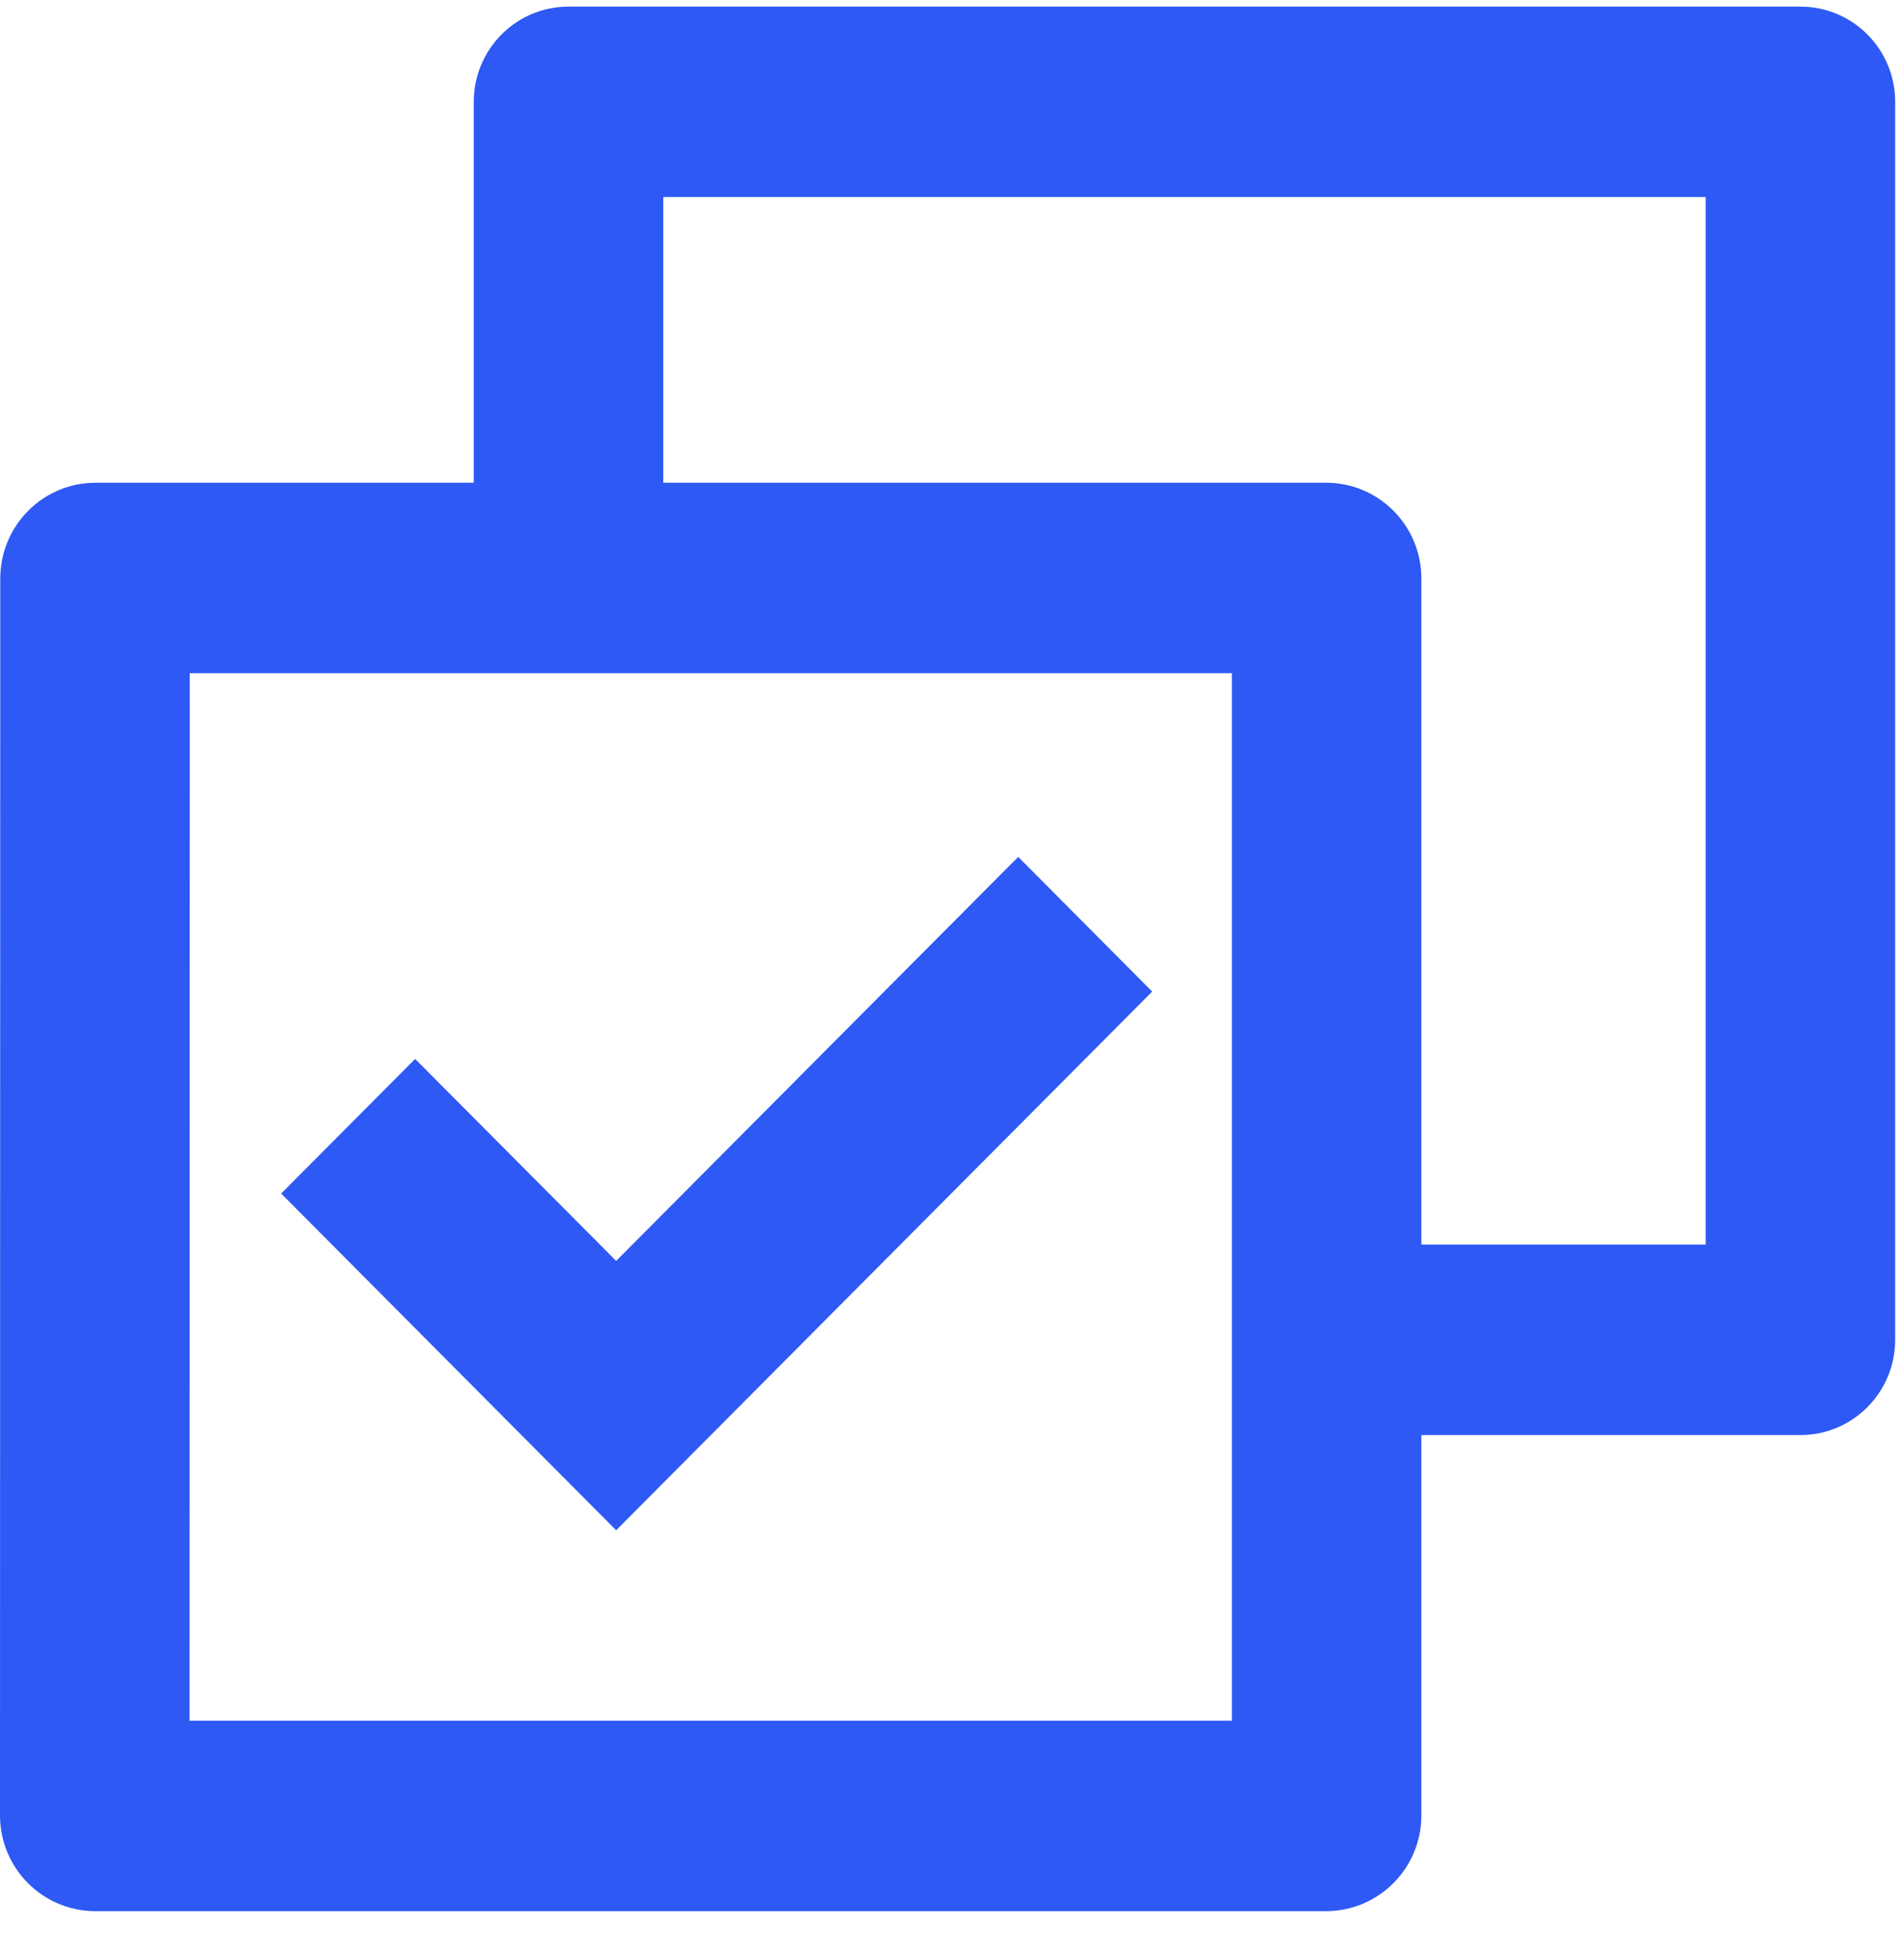 <svg width="36" height="37" viewBox="0 0 36 37" fill="none" xmlns="http://www.w3.org/2000/svg">
<path d="M8.958 9.125V1.925C8.958 0.93 9.76 0.125 10.75 0.125H34.041C35.031 0.125 35.833 0.93 35.833 1.925V25.326C35.833 26.321 35.031 27.127 34.041 27.127H26.875V34.314C26.875 35.315 26.07 36.127 25.07 36.127H1.805C0.808 36.127 0 35.319 0 34.314L0.005 10.939C0.005 9.937 0.809 9.125 1.81 9.125H8.958ZM12.541 9.125H25.07C26.067 9.125 26.875 9.933 26.875 10.939V23.526H32.25V3.725H12.541V9.125ZM23.292 12.726H3.588L3.584 32.527H23.292V12.726ZM11.65 28.927L5.316 22.562L7.849 20.017L11.65 23.835L19.252 16.198L21.785 18.744L11.65 28.927Z" fill="#2E59F4"/>
</svg>
